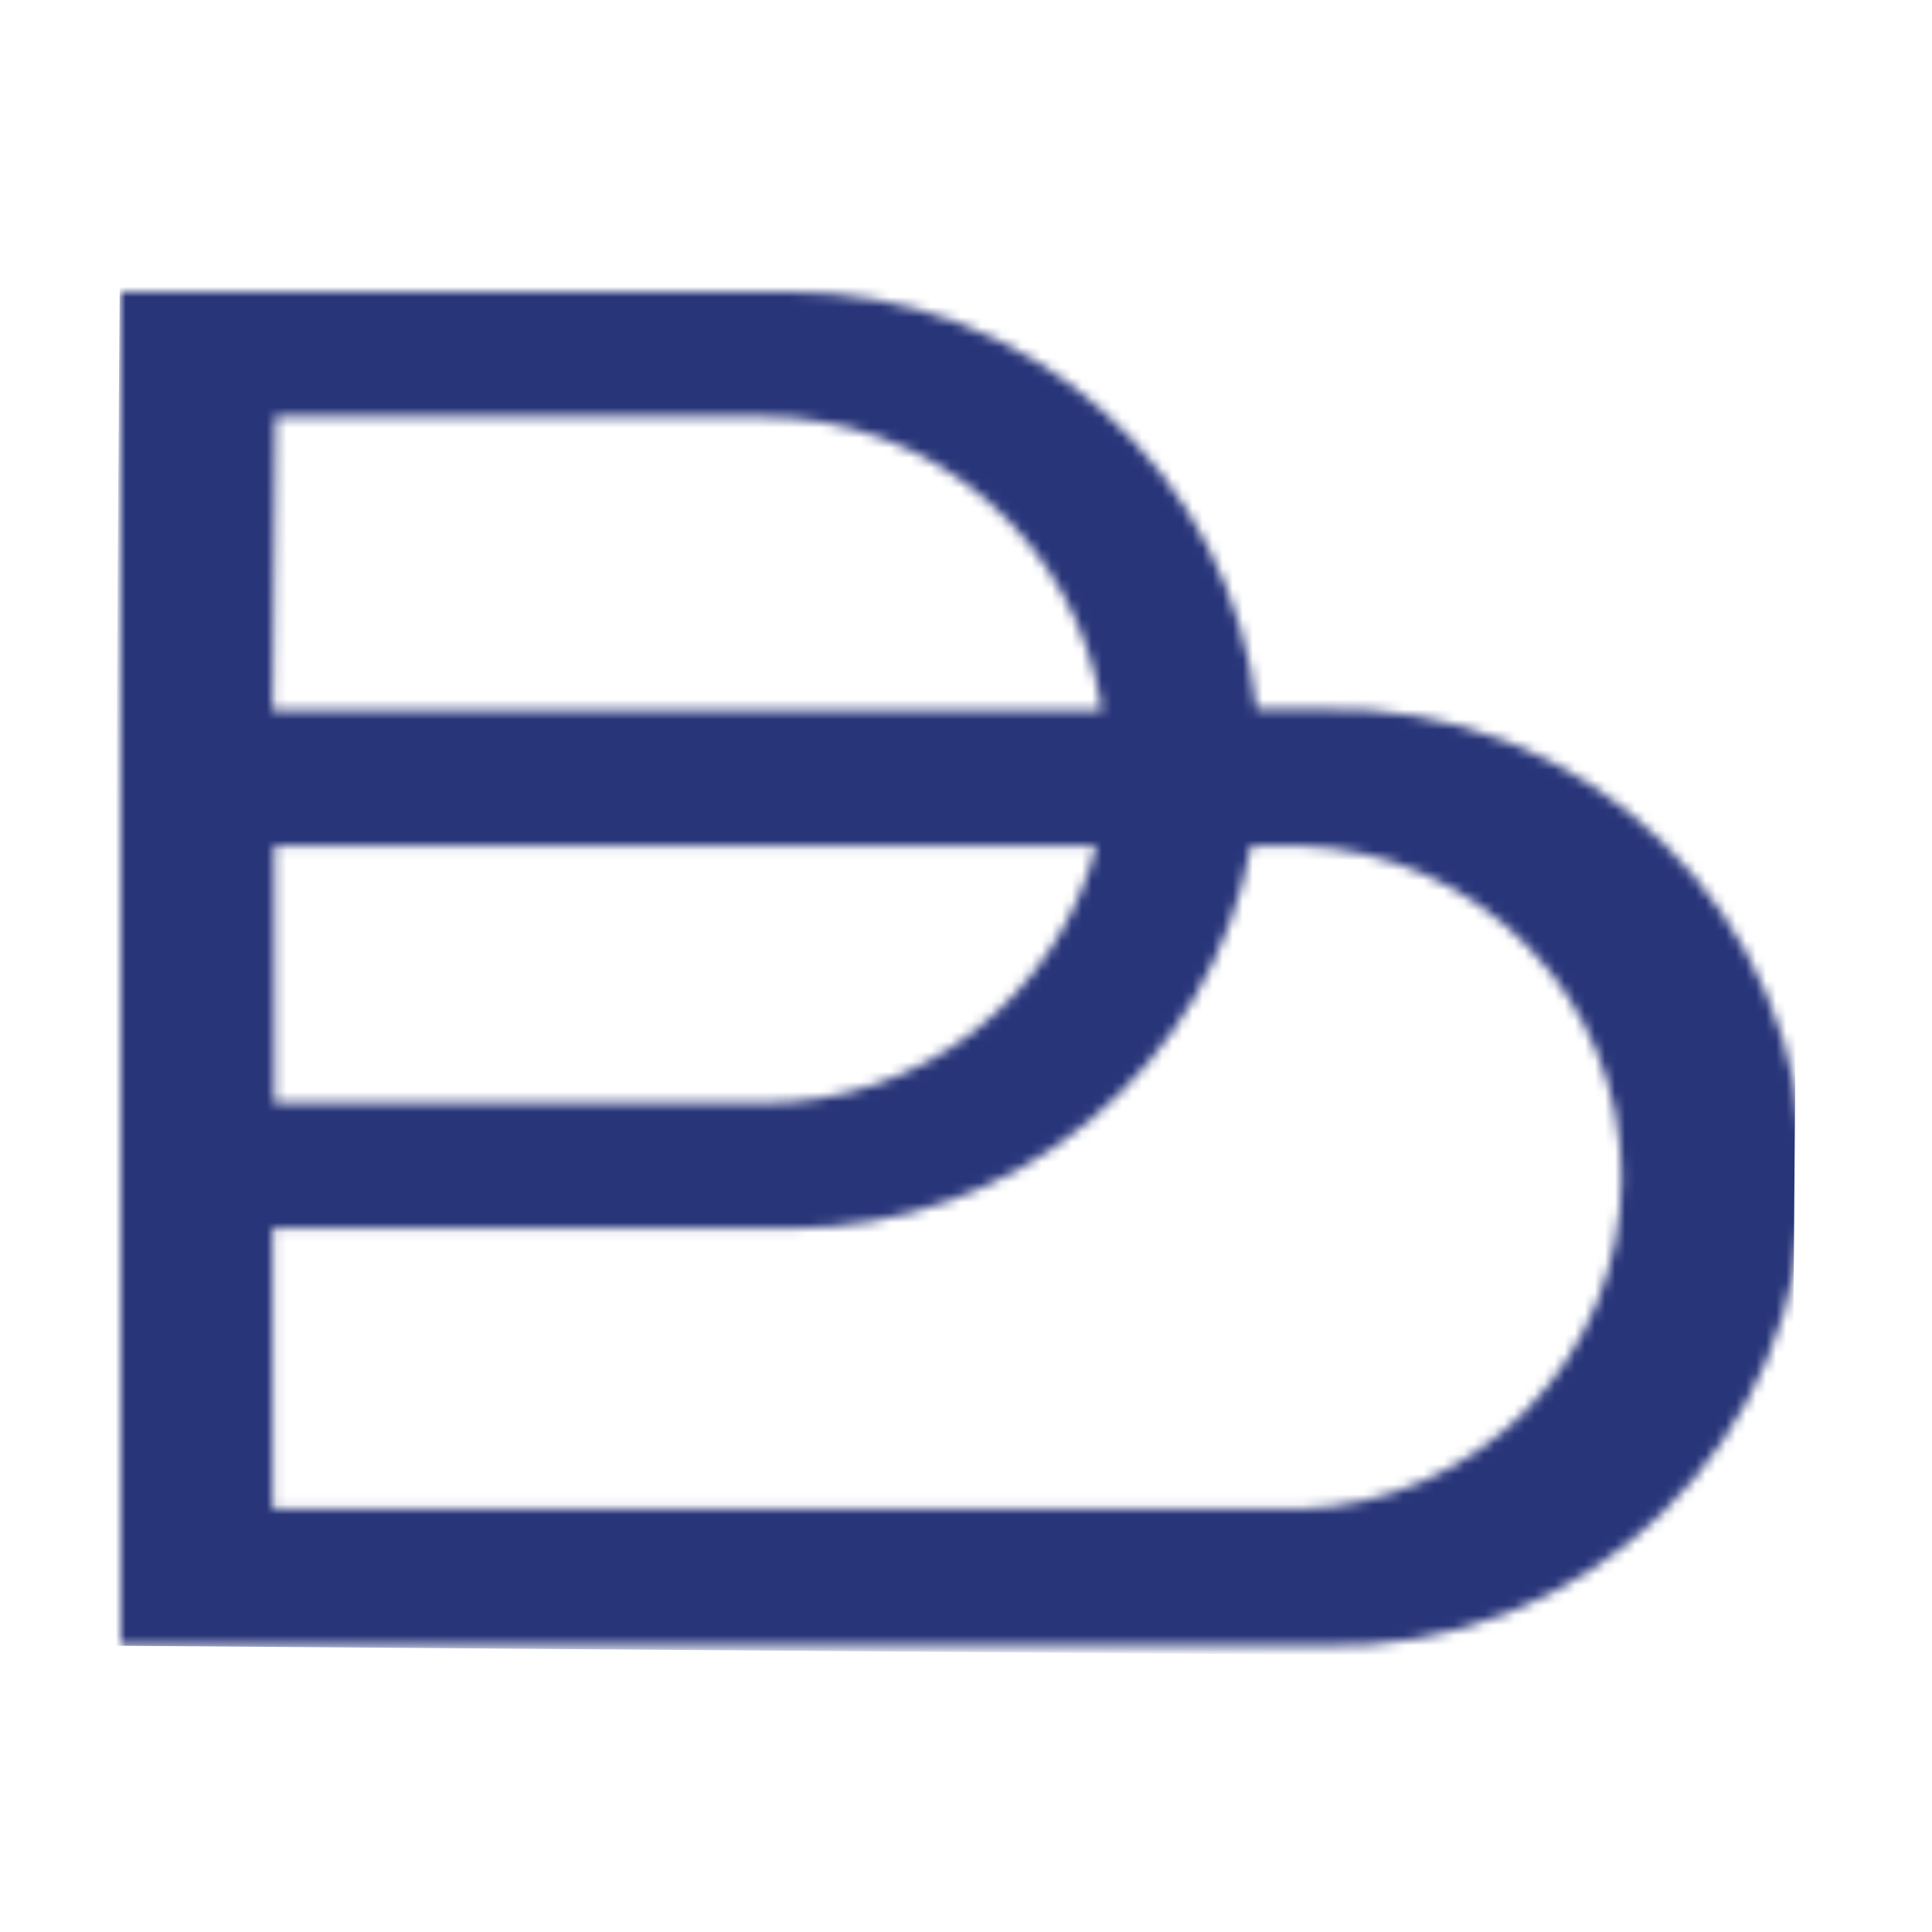 <svg width="192" height="192" viewBox="0 0 192 192" fill="none" xmlns="http://www.w3.org/2000/svg">
<mask id="mask0_236_2" style="mask-type:luminance" maskUnits="userSpaceOnUse" x="12" y="29" width="168" height="135">
<path d="M27.278 84.069H108.954C107.054 91.382 102.78 97.858 96.803 102.481C90.825 107.104 83.483 109.612 75.927 109.612H27.278V84.069ZM27.106 122.075H78.605C89.467 122.081 99.988 118.283 108.341 111.34C116.695 104.397 122.354 94.749 124.335 84.069H129.245C137.797 84.345 145.907 87.937 151.86 94.084C157.812 100.232 161.14 108.454 161.14 117.011C161.14 125.568 157.812 133.79 151.86 139.937C145.907 146.085 137.797 149.676 129.245 149.953H27.106V122.075ZM27.381 41.428H75.927C84.087 41.458 91.966 44.417 98.128 49.767C104.291 55.117 108.327 62.501 109.504 70.576H27.106L27.381 41.428ZM27.106 29H12V163.548H131.442C137.66 163.717 143.848 162.638 149.642 160.376C155.436 158.113 160.718 154.712 165.175 150.374C169.633 146.036 173.176 140.848 175.595 135.118C178.014 129.388 179.261 123.231 179.261 117.011C179.261 110.791 178.014 104.634 175.595 98.903C173.176 93.173 169.633 87.986 165.175 83.648C160.718 79.31 155.436 75.909 149.642 73.646C143.848 71.383 137.66 70.305 131.442 70.473H124.885C123.626 59.077 118.208 48.545 109.67 40.893C101.131 33.241 90.07 29.007 78.605 29H27.106Z" fill="white"/>
</mask>
<g mask="url(#mask0_236_2)">
<path d="M11.902 27.732L10.883 163.546L177.973 164.8L178.992 28.986L11.902 27.732Z" fill="#283579"/>
</g>
</svg>
